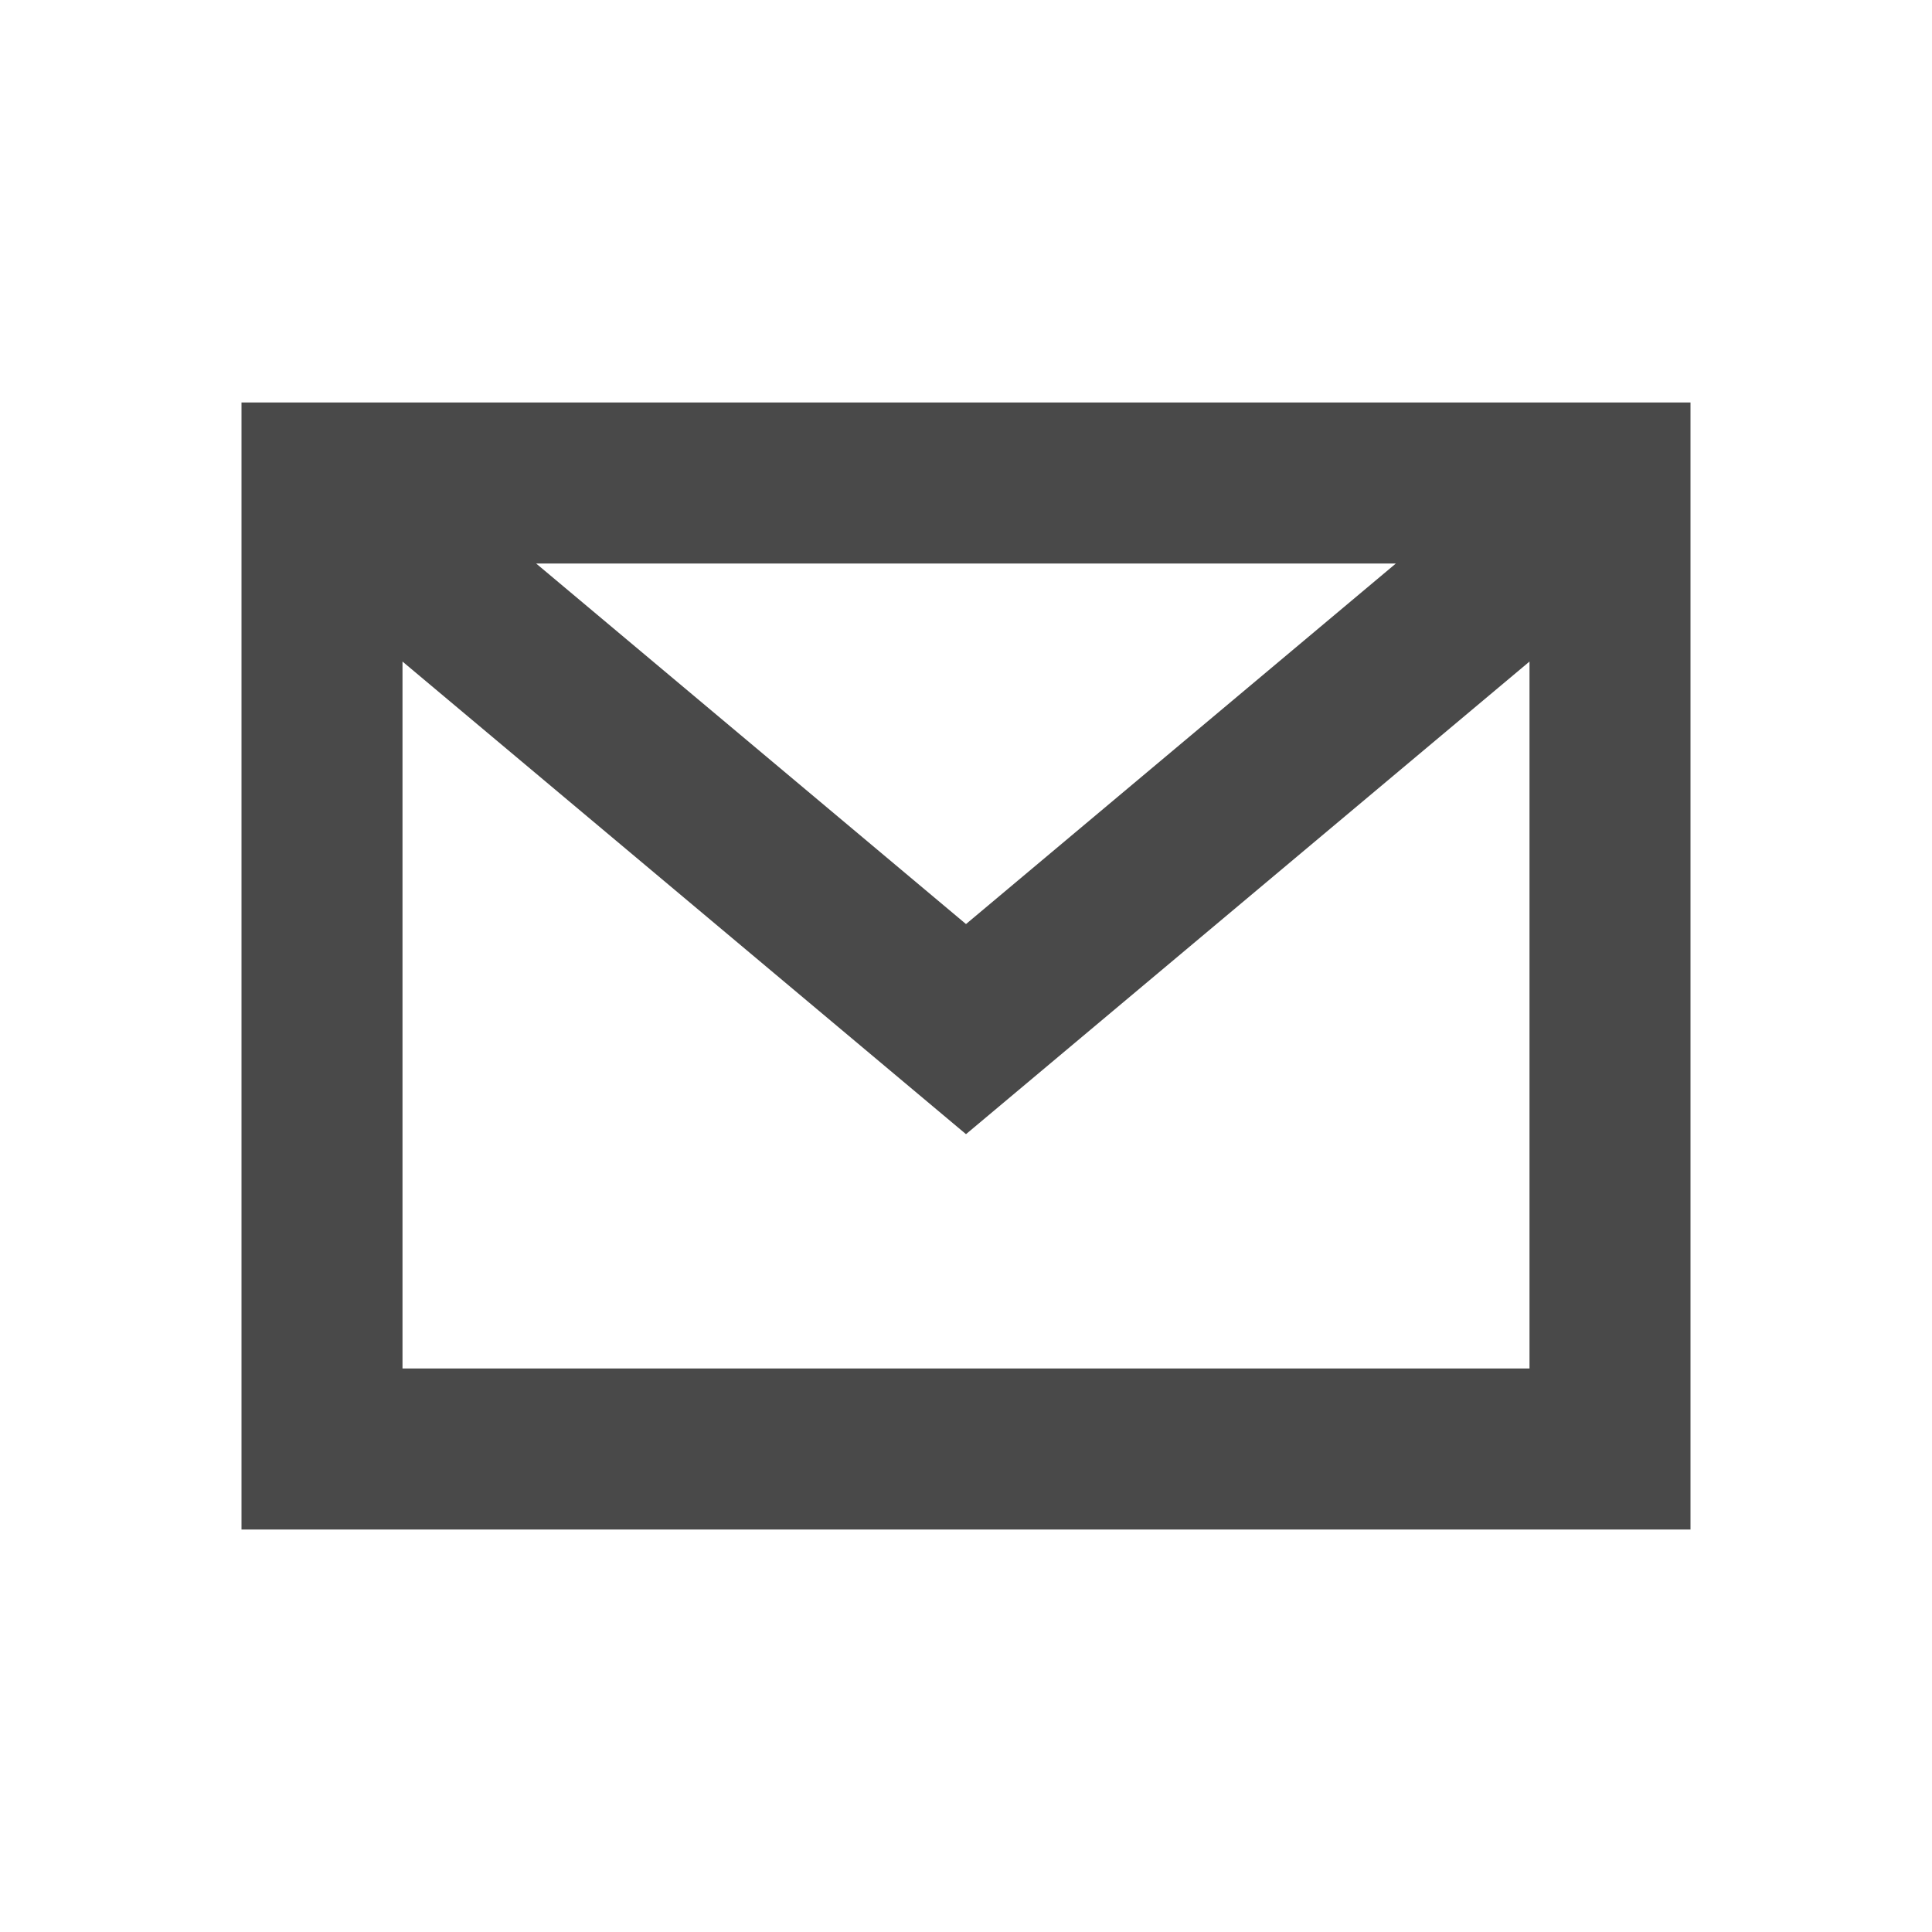 <svg width="24" height="24" viewBox="0 0 24 24" fill="none" xmlns="http://www.w3.org/2000/svg">
<path d="M3 5V19H21V5H3ZM17.34 7L12 11.479L6.66 7H17.34ZM5 17V8.218L12 14.089L19 8.218V17H5Z" fill="#494949"/>
</svg>
